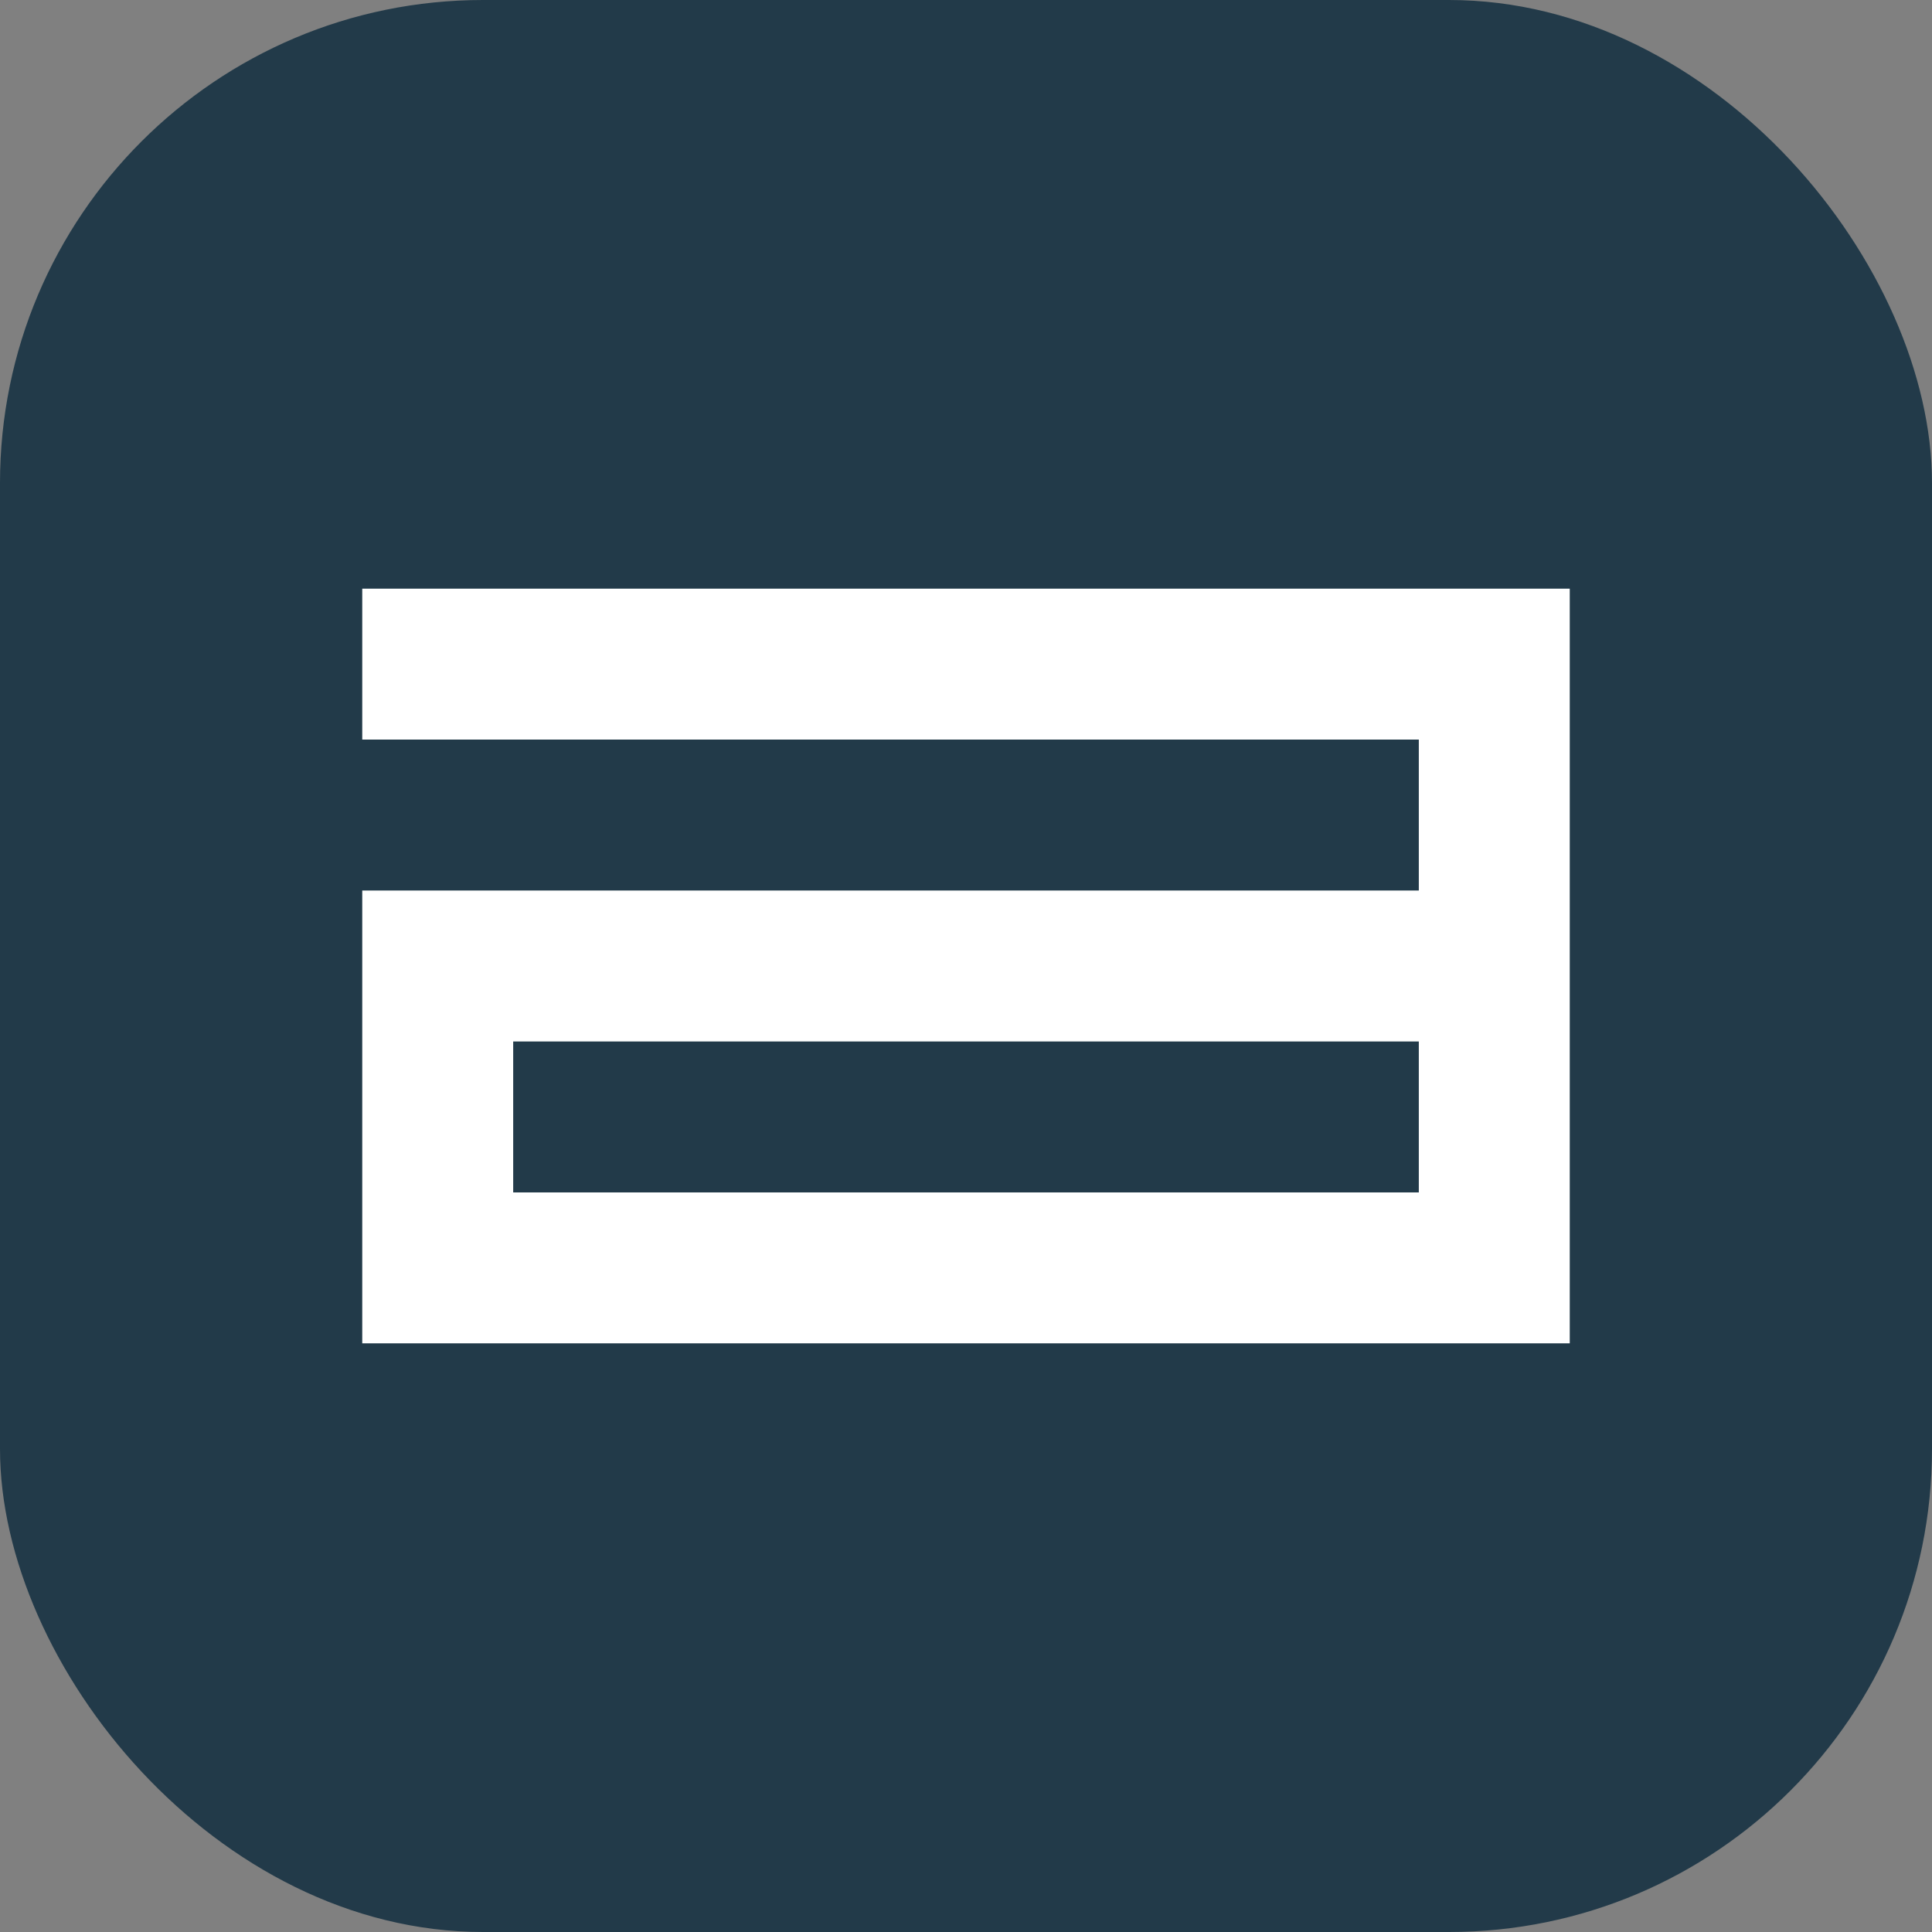 <svg xmlns="http://www.w3.org/2000/svg" width="64" height="64" fill="none"><rect width="100%" height="100%" fill="#808080" stroke="none"/><g clip-path="url(#a)"><rect width="64" height="64" fill="#223A49" rx="8"/><path fill="#fff" d="M12 19.5v5h35v5H12v15h40v-25H12Zm35 20H17v-5h30v5Z"/></g><defs><clipPath id="a"><rect width="64" height="64" fill="#fff" rx="16"/></clipPath></defs></svg>